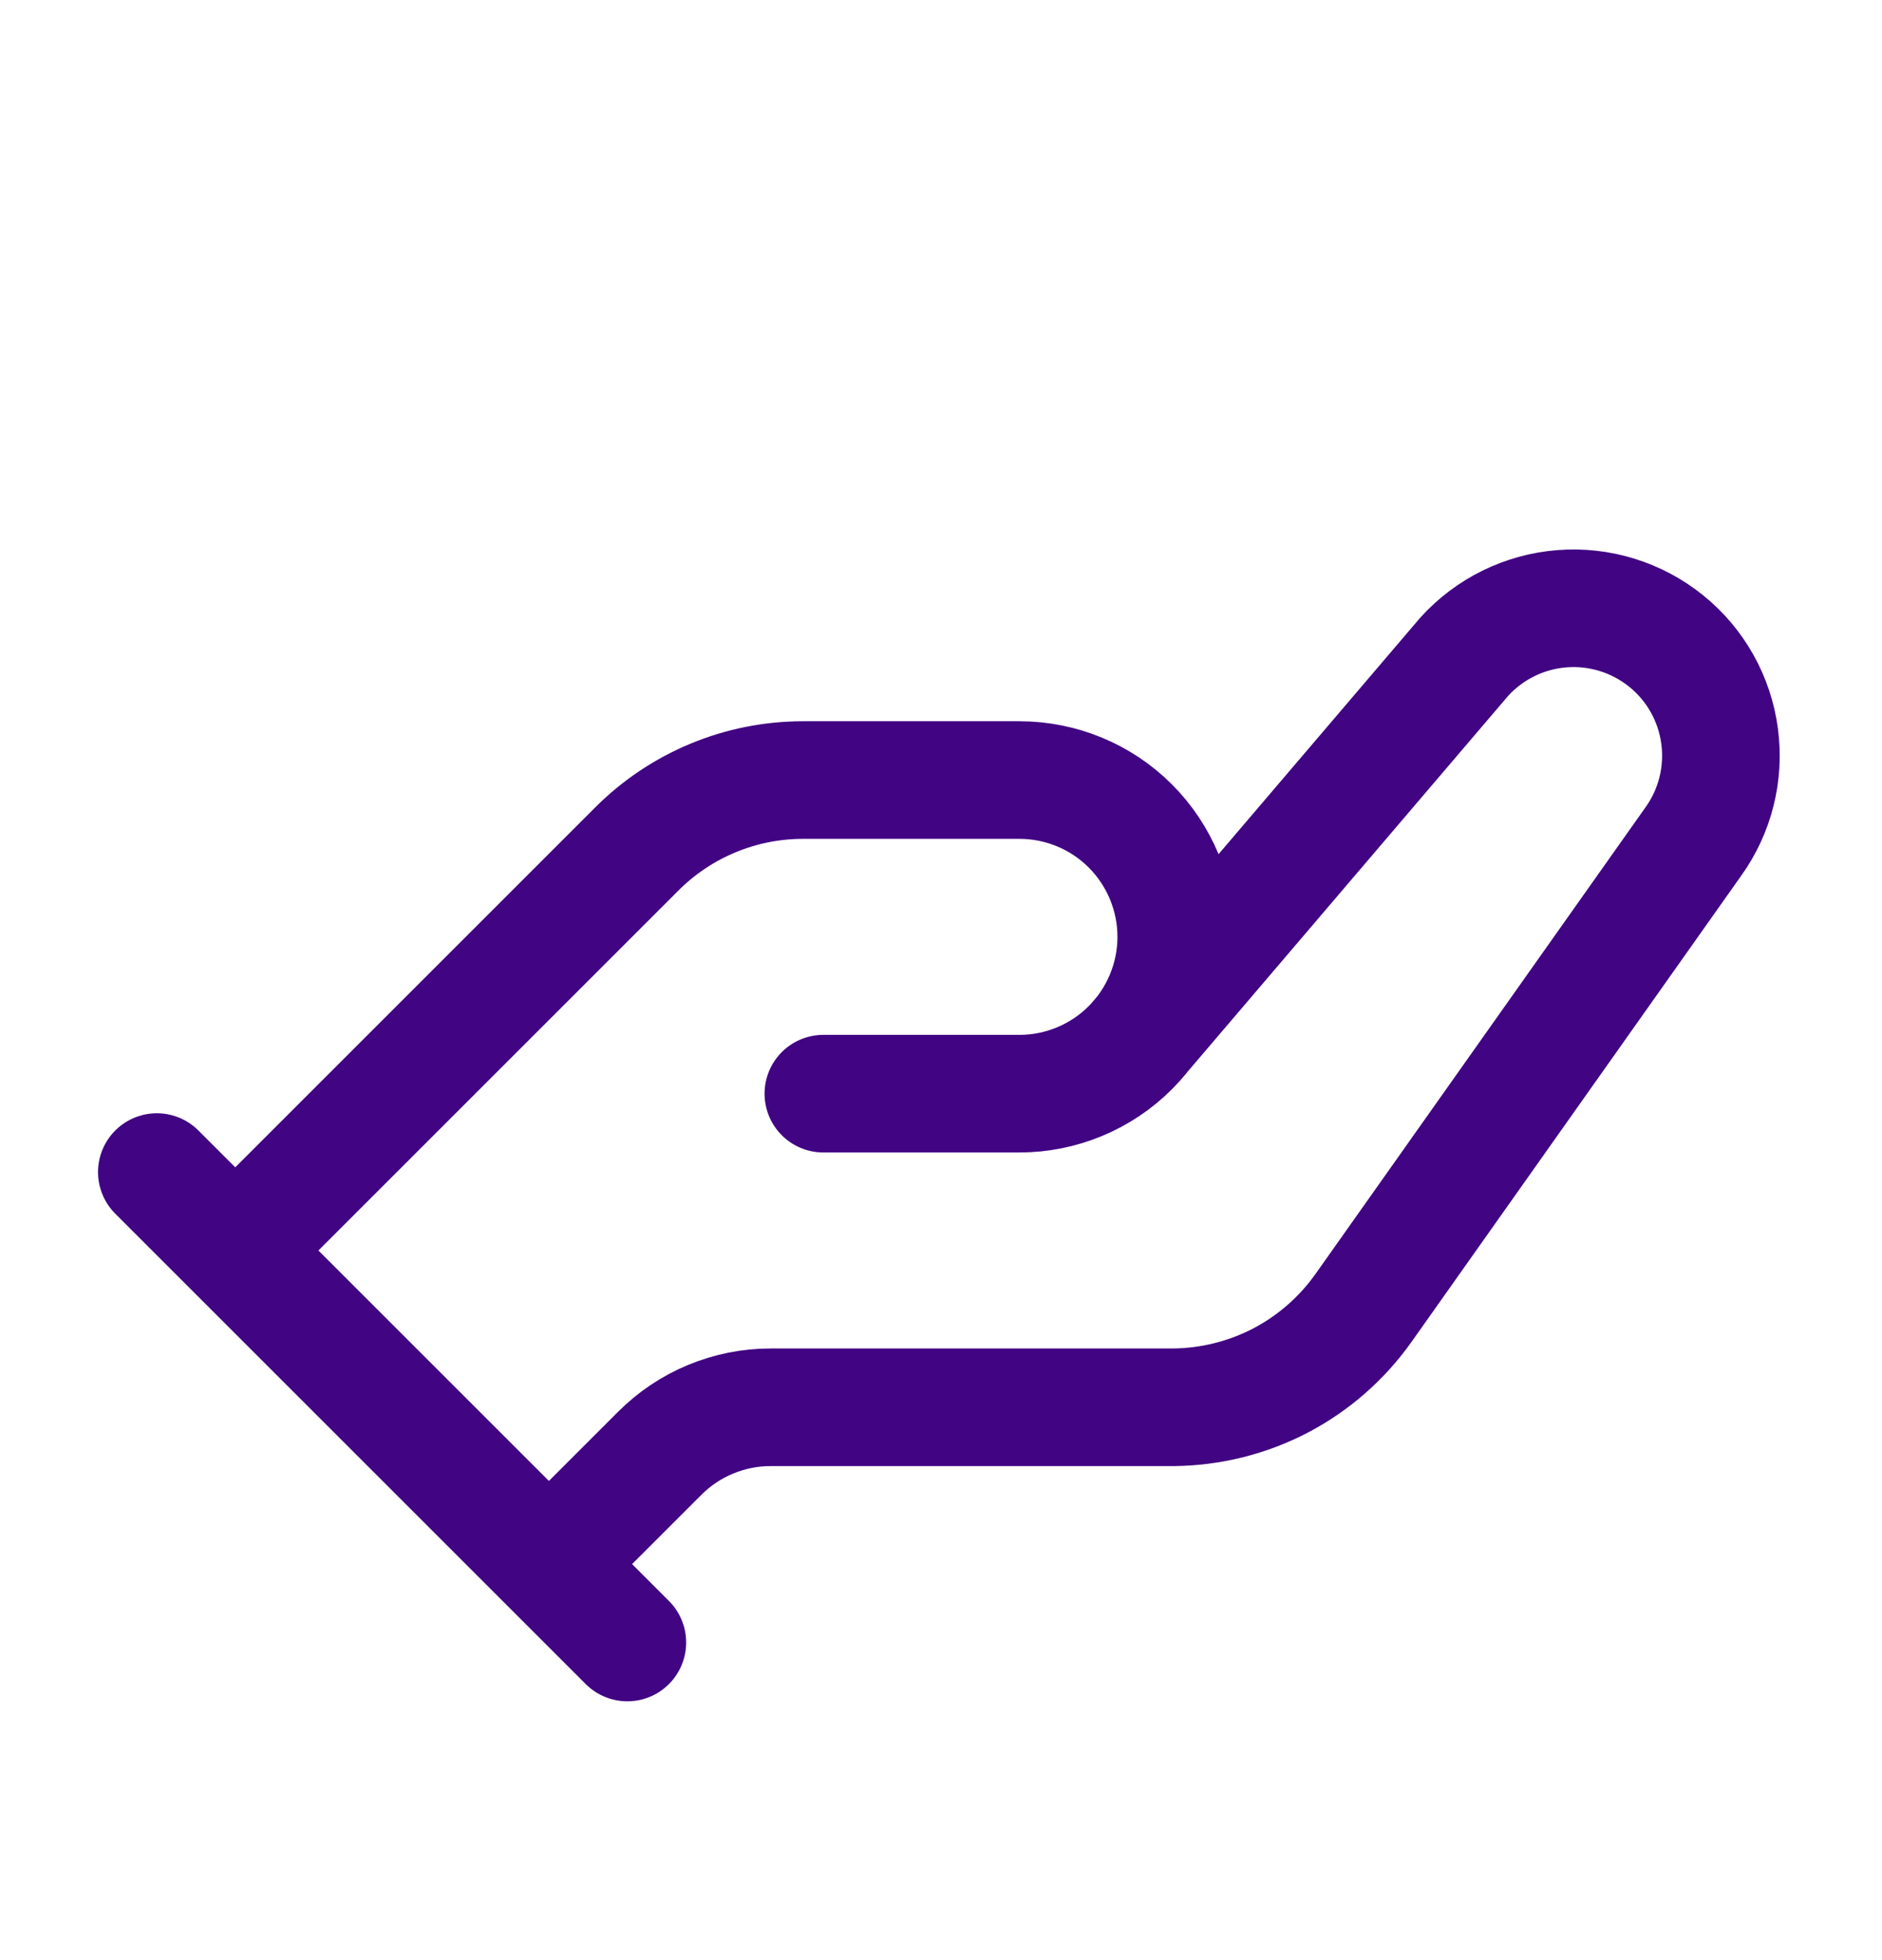 <svg width="24" height="25" viewBox="0 0 24 25" fill="none" xmlns="http://www.w3.org/2000/svg">
<g id="Icon">
<path id="Vector" d="M3 15.949L8.12 10.829C8.682 10.266 9.445 9.949 10.24 9.949H13C13.53 9.949 14.039 10.159 14.414 10.534C14.789 10.91 15 11.418 15 11.949C15 12.479 14.789 12.988 14.414 13.363C14.039 13.738 13.53 13.949 13 13.949H10.5M14.5 13.269L18.67 8.379C18.992 8.022 19.439 7.802 19.918 7.764C20.398 7.726 20.874 7.874 21.248 8.176C21.622 8.478 21.866 8.912 21.929 9.389C21.993 9.866 21.872 10.349 21.59 10.739L17.39 16.679C17.115 17.068 16.751 17.387 16.329 17.608C15.906 17.828 15.437 17.945 14.96 17.949H9.83C9.566 17.948 9.305 18.001 9.061 18.102C8.817 18.203 8.596 18.352 8.41 18.539L7 19.949M2 14.949L8 20.949" stroke="#410483" stroke-width="1.5" stroke-linecap="round" stroke-linejoin="round"/>
</g>
</svg>

